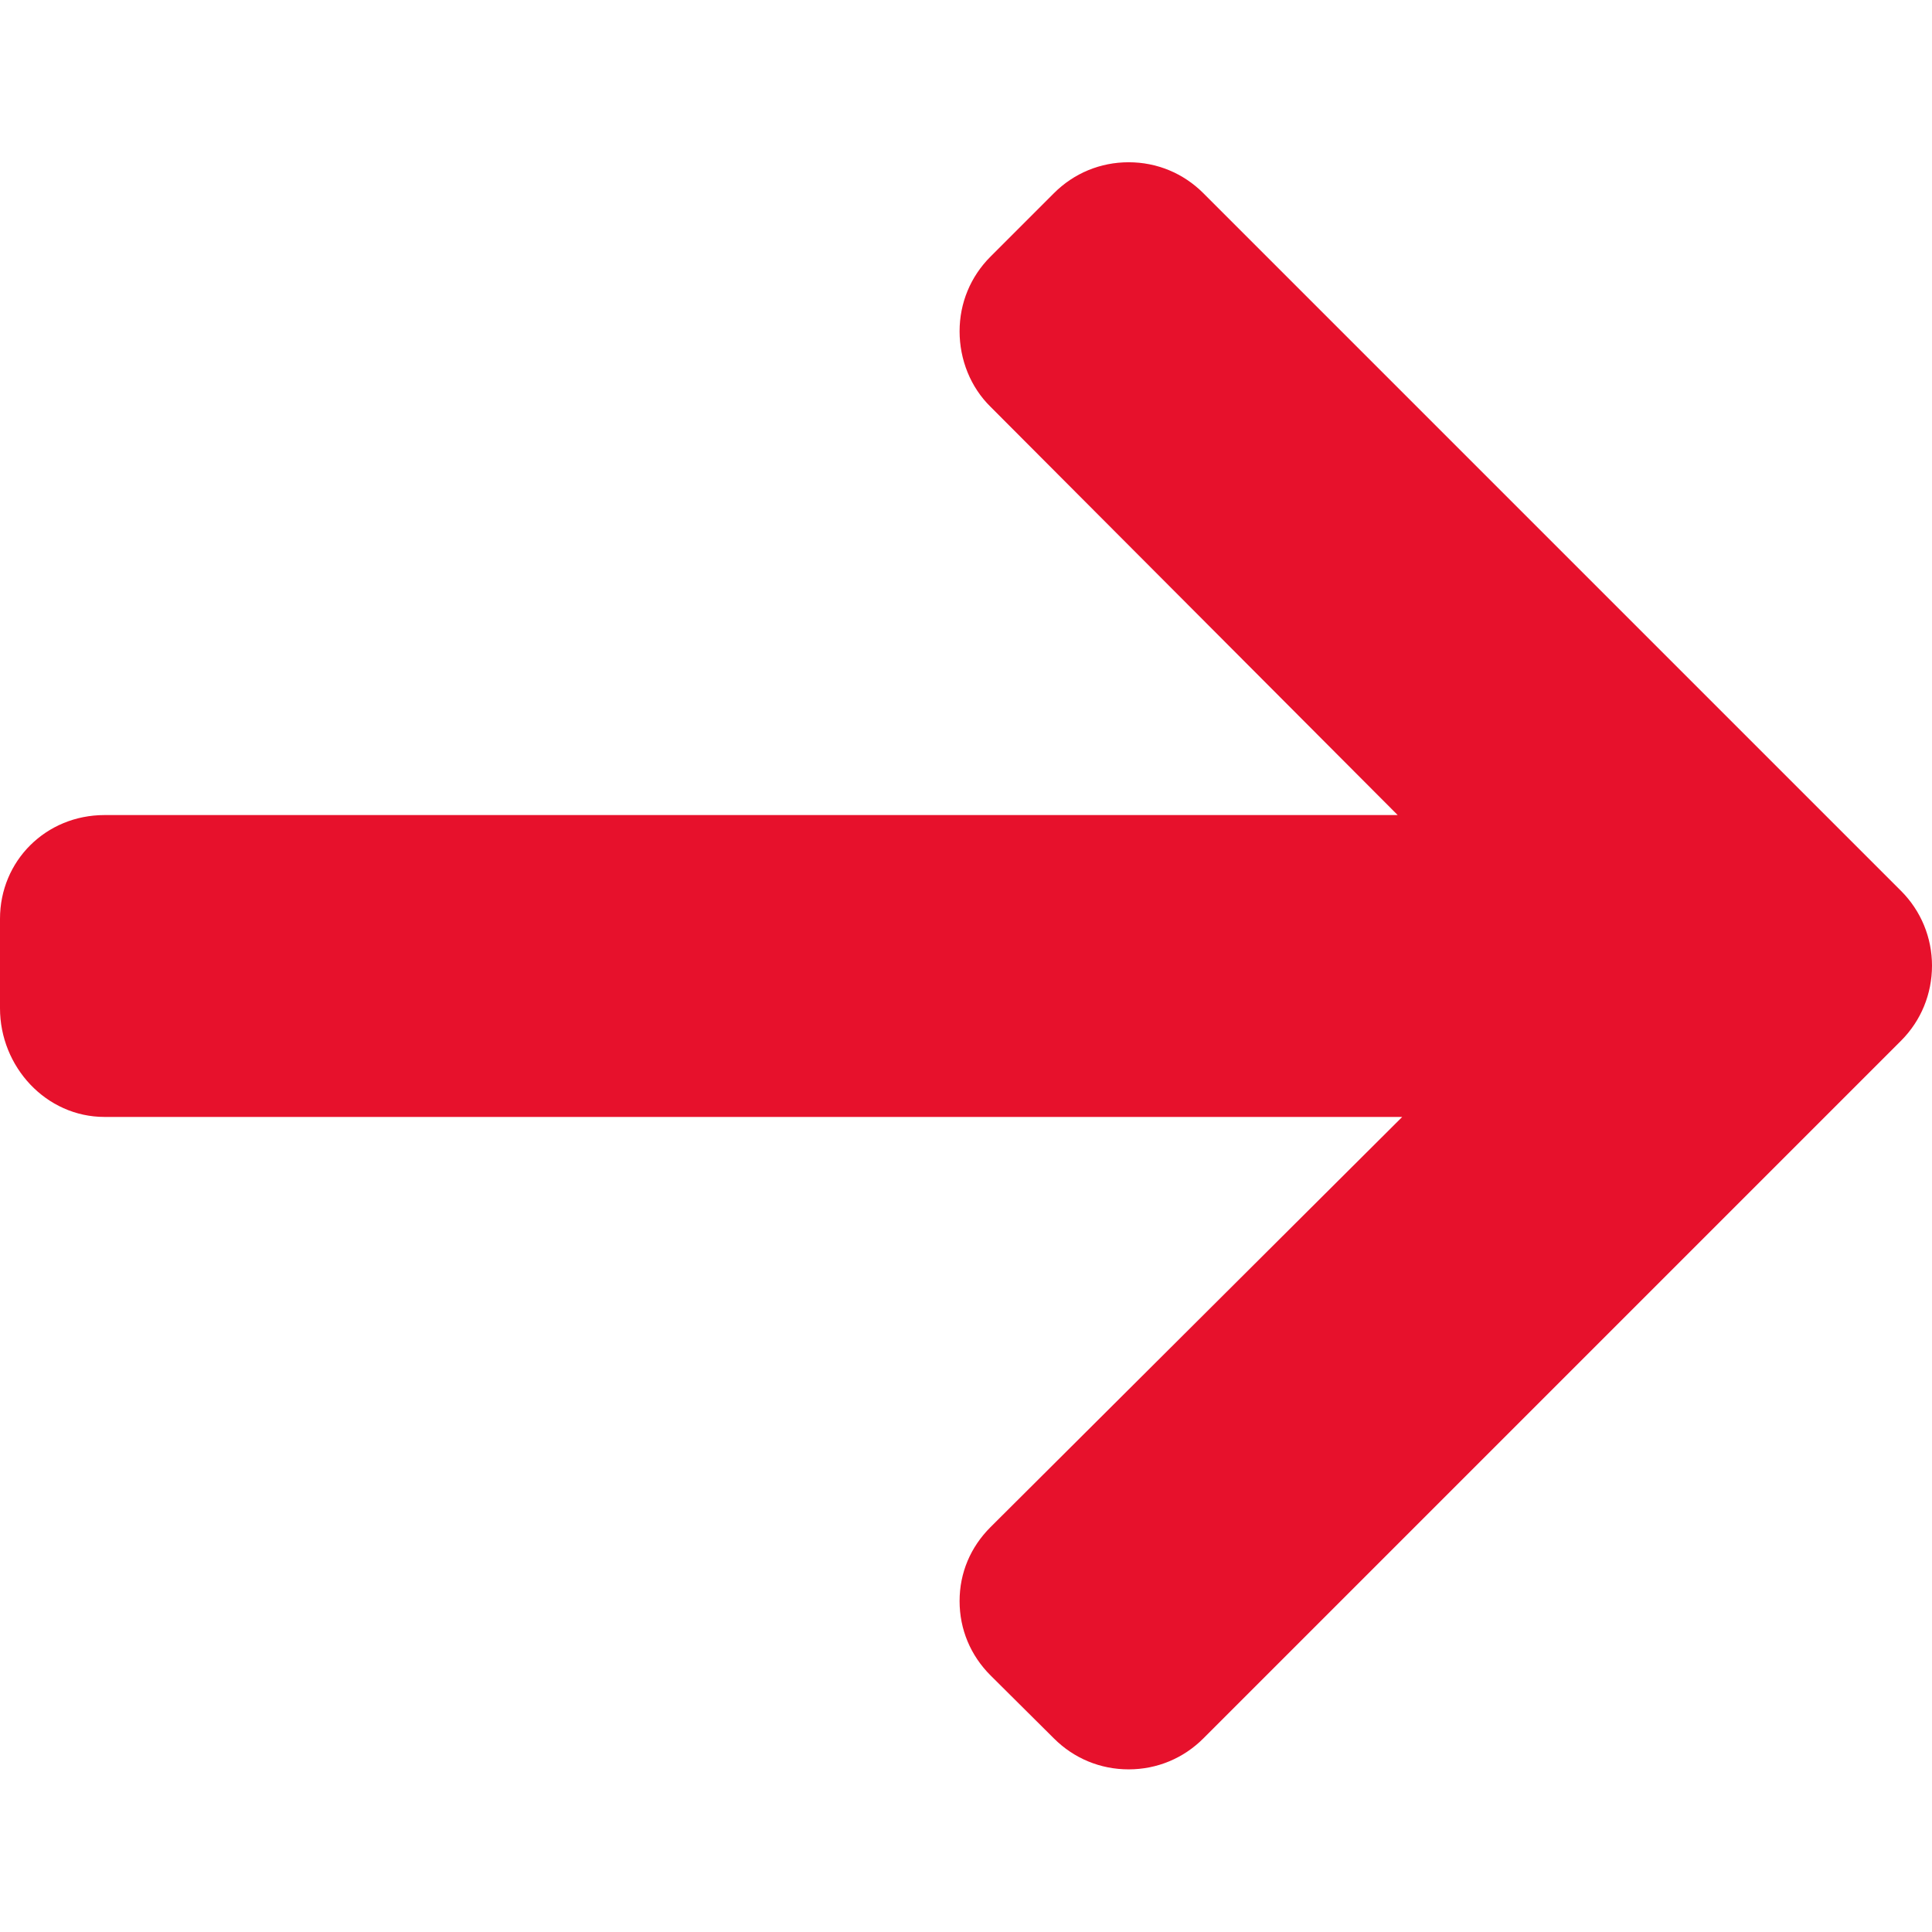 <?xml version="1.0" encoding="utf-8"?>
<!-- Generator: Adobe Illustrator 27.2.0, SVG Export Plug-In . SVG Version: 6.00 Build 0)  -->
<svg version="1.1" id="Layer_1" xmlns="http://www.w3.org/2000/svg" xmlns:xlink="http://www.w3.org/1999/xlink" x="0px" y="0px"
	 viewBox="0 0 512 512" style="enable-background:new 0 0 512 512;" xml:space="preserve">
<style type="text/css">
	.st0{fill:#E7112C;}
</style>
<g>
	<g>
		<path class="st0" d="M503.8,236.1L318.9,51.2c-5.3-5.3-12.3-8.2-19.8-8.2s-14.5,2.9-19.8,8.2L262.5,68c-5.3,5.3-8.2,12.3-8.2,19.8
			s2.9,14.8,8.2,20L370.4,216H27.7C12.2,216,0,228.1,0,243.5v23.7C0,282.7,12.2,296,27.7,296h343.9L262.5,404.7
			c-5.3,5.3-8.2,12.1-8.2,19.6s2.9,14.4,8.2,19.7l16.8,16.7c5.3,5.3,12.3,8.2,19.8,8.2s14.5-2.9,19.8-8.2l184.9-184.9
			c5.3-5.3,8.2-12.4,8.2-19.9C512,248.5,509.1,241.4,503.8,236.1z"/>
	</g>
</g>
</svg>

